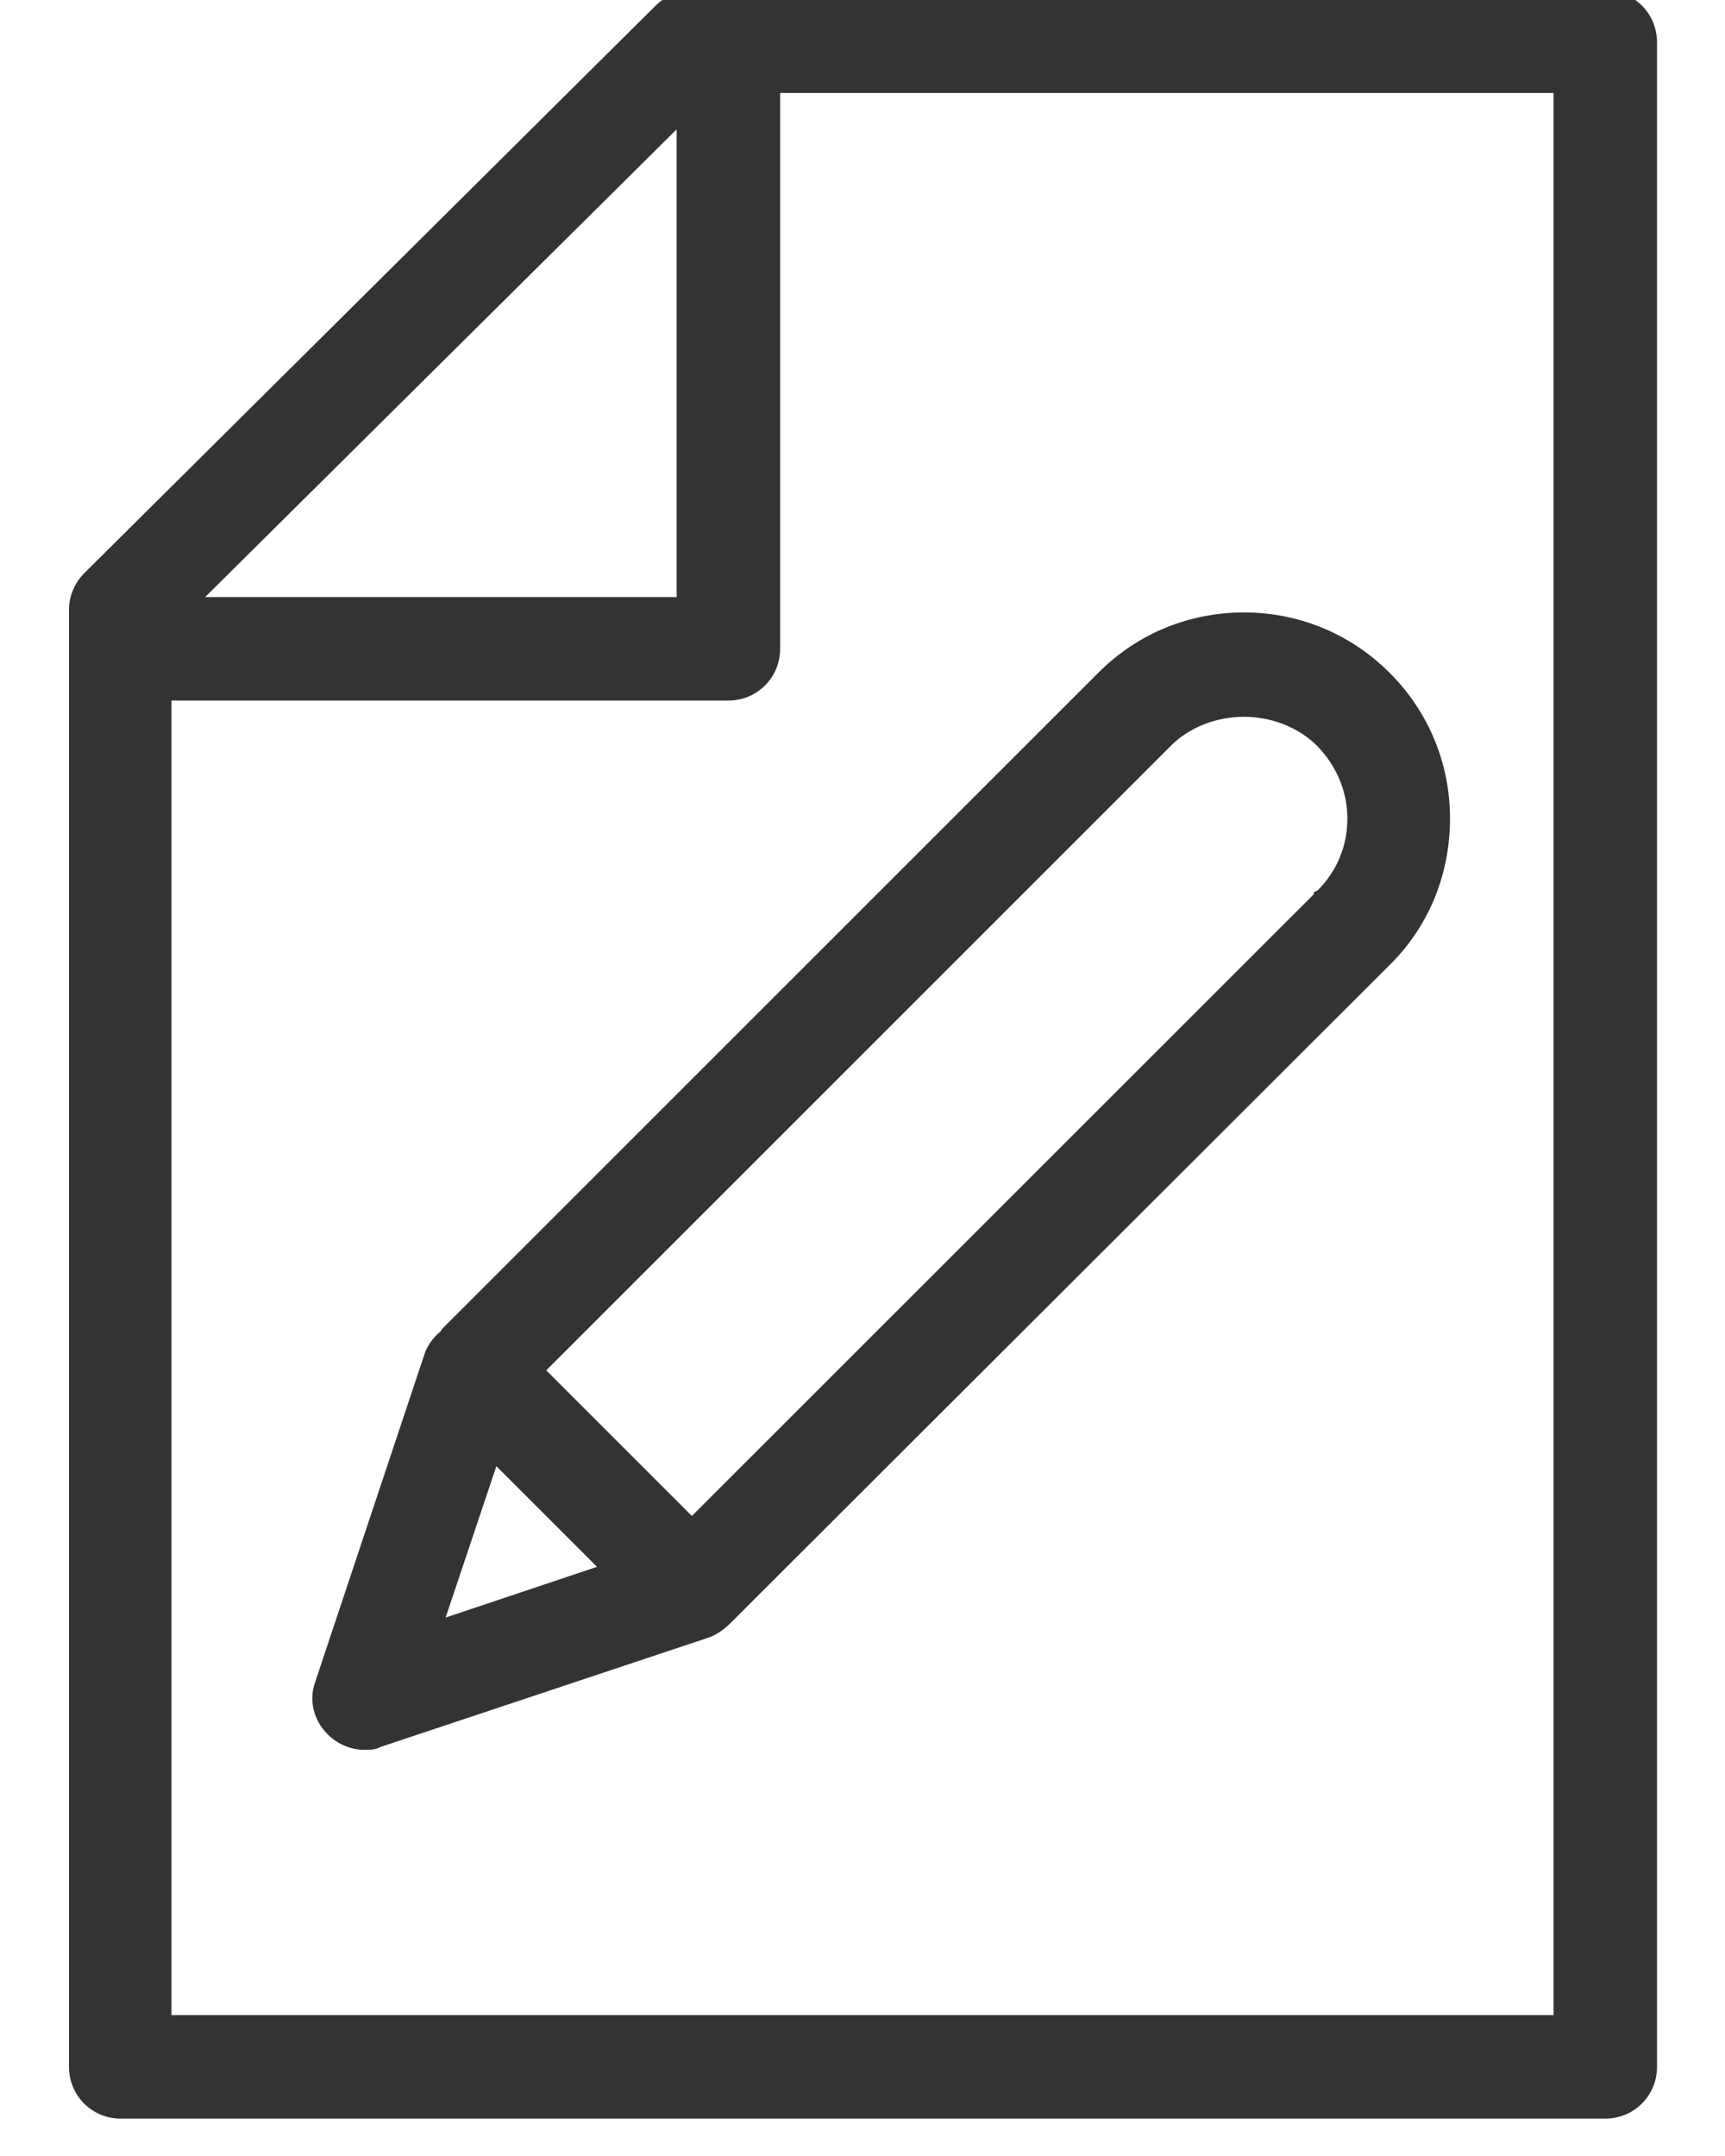 <svg width="12" height="15" viewBox="0 0 12 15" fill="none" xmlns="http://www.w3.org/2000/svg">
<g id="Group">
<path id="Vector" d="M11.16 -0.066H4.813C4.72 -0.066 4.627 -0.026 4.56 0.04L0.587 3.987C0.52 4.054 0.48 4.147 0.48 4.24V14.38C0.48 14.58 0.64 14.74 0.84 14.74H11.167C11.367 14.74 11.527 14.58 11.527 14.38V0.294C11.527 0.094 11.367 -0.066 11.167 -0.066H11.16ZM1.427 4.154L4.707 0.9V4.154H1.427ZM10.807 0.647V14.02H1.193V4.874H5.067C5.267 4.874 5.427 4.714 5.427 4.514V0.647H10.813H10.807Z" fill="#333333"/>
<path id="Vector_2" d="M3.06 9.267C3.013 9.307 2.973 9.361 2.953 9.421L2.193 11.701C2.147 11.827 2.18 11.967 2.28 12.067C2.347 12.134 2.44 12.174 2.533 12.174C2.573 12.174 2.613 12.174 2.647 12.154L4.927 11.394C4.987 11.374 5.04 11.334 5.087 11.287L9.667 6.714L9.687 6.694C9.947 6.427 10.087 6.074 10.087 5.694C10.087 5.314 9.94 4.954 9.667 4.681C9.393 4.407 9.033 4.261 8.653 4.261C8.273 4.261 7.913 4.407 7.64 4.681L3.08 9.241C3.08 9.241 3.067 9.254 3.067 9.261L3.06 9.267ZM3.8 9.534L8.147 5.187C8.273 5.061 8.46 4.987 8.653 4.987C8.847 4.987 9.033 5.061 9.16 5.187C9.293 5.321 9.373 5.501 9.373 5.694C9.373 5.887 9.3 6.061 9.167 6.194L9.14 6.207V6.221L4.813 10.547L3.8 9.534ZM3.1 11.254L3.453 10.201L4.153 10.901L3.1 11.254Z" fill="#333333"/>
</g>
</svg>
